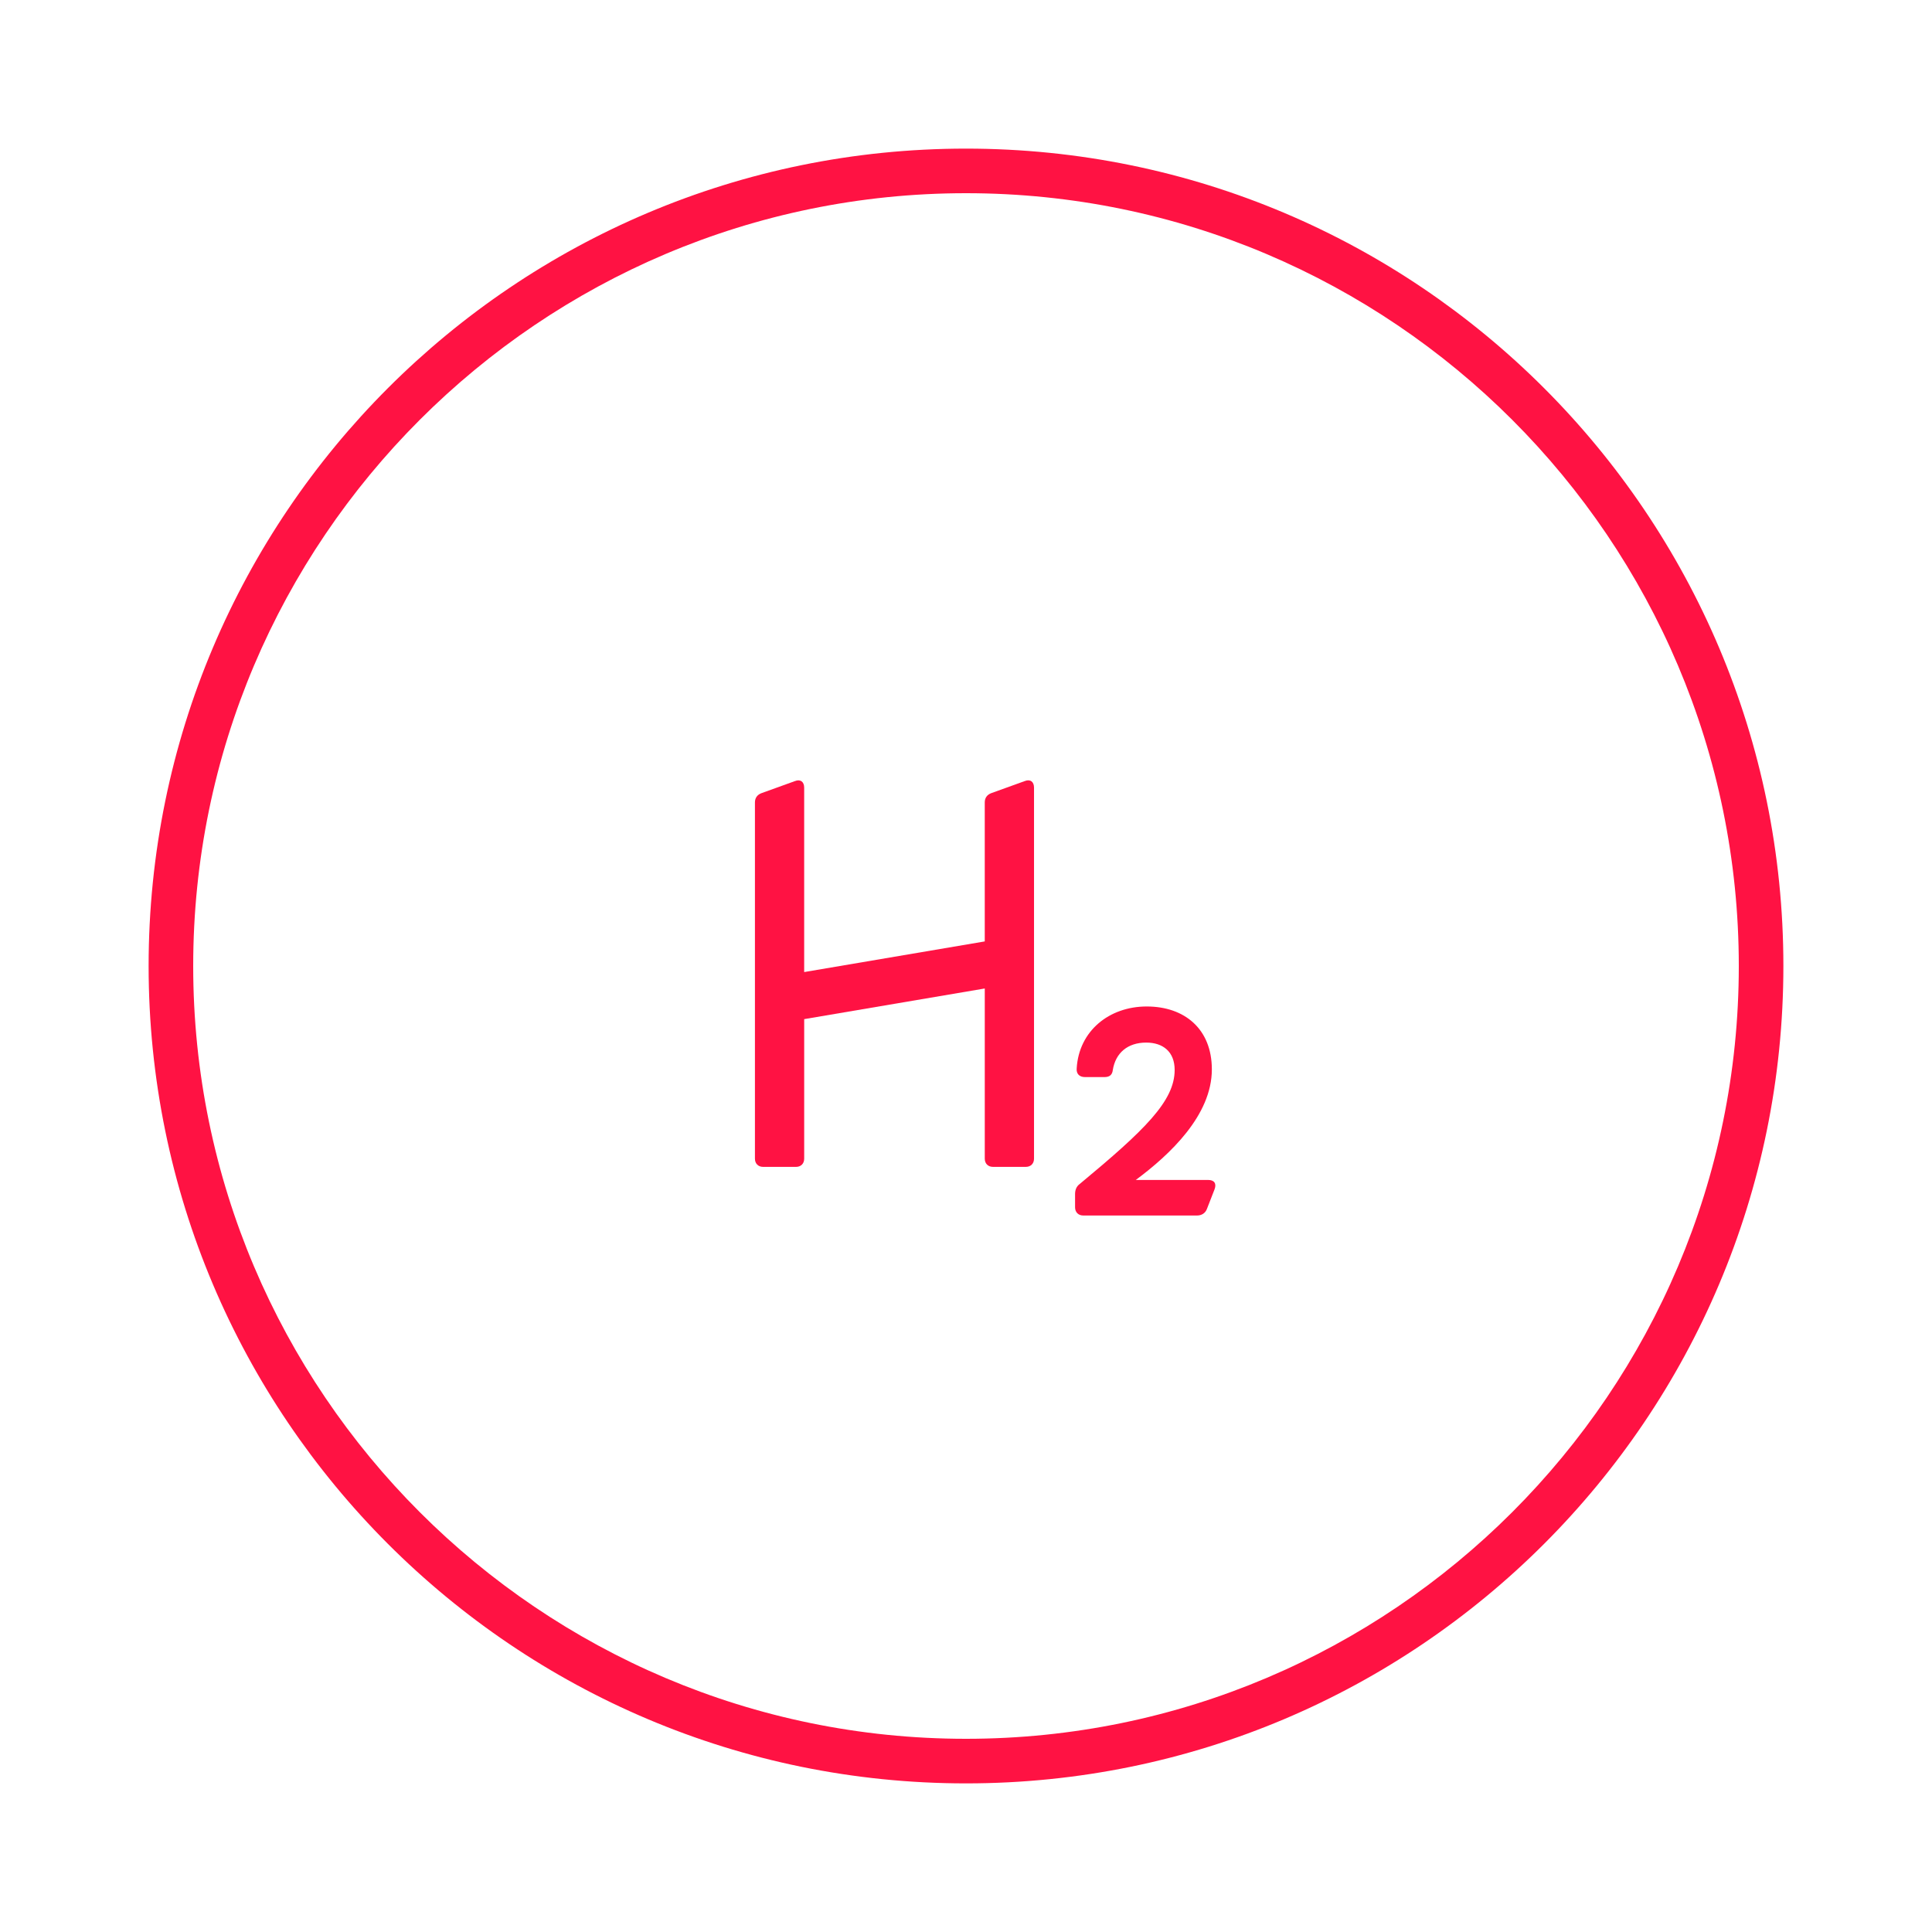 <?xml version="1.0" encoding="utf-8"?>
<!-- Generator: Adobe Illustrator 25.2.3, SVG Export Plug-In . SVG Version: 6.00 Build 0)  -->
<svg version="1.1" xmlns="http://www.w3.org/2000/svg" xmlns:xlink="http://www.w3.org/1999/xlink" x="0px" y="0px"
	 viewBox="0 0 130 130" enable-background="new 0 0 130 130" xml:space="preserve">
<title>equinor-hydrogen-01</title>
<desc>SVG outlined icon for use in PowerPoint and design programs. Colour and scale can be adjusted once inserted in the PowerPoint slide.</desc>
<g id="guides">
</g>
<g id="artwork">
	<g>
		<path fill="#FF1243" d="M69.577,52.999v24.964c0,0.332-0.221,0.553-0.553,0.553h-2.209c-0.331,0-0.552-0.221-0.552-0.553v-11.45
			l-12.151,2.062v9.389c0,0.332-0.221,0.553-0.552,0.553h-2.209c-0.332,0-0.553-0.221-0.553-0.553v-23.97
			c0-0.294,0.147-0.515,0.442-0.625l2.246-0.81c0.368-0.147,0.625,0.037,0.625,0.441v12.408l12.151-2.062v-9.353
			c0-0.294,0.146-0.515,0.441-0.625l2.246-0.81C69.319,52.41,69.577,52.594,69.577,52.999z"/>
		<path fill="#FF1243" d="M72.339,81.236v-0.884c0-0.258,0.073-0.516,0.331-0.699c4.345-3.608,6.37-5.56,6.37-7.658
			c0-1.216-0.773-1.842-1.915-1.842c-1.252,0-2.062,0.7-2.246,1.842c-0.037,0.331-0.221,0.479-0.552,0.479h-1.326
			c-0.368,0-0.589-0.221-0.552-0.59c0.147-2.503,2.172-4.16,4.713-4.16c2.54,0,4.381,1.51,4.381,4.234
			c0,3.093-2.835,5.744-5.117,7.438h4.86c0.404,0,0.589,0.221,0.441,0.626l-0.516,1.325c-0.11,0.295-0.368,0.442-0.663,0.442h-7.658
			C72.56,81.789,72.339,81.567,72.339,81.236z"/>
	</g>
	<path fill="#FF1243" d="M65,13c28.673,0,52,23.327,52,52s-23.327,52-52,52S13,93.673,13,65S36.327,13,65,13 M65,10
		c-30.376,0-55,24.624-55,55s24.624,55,55,55s55-24.624,55-55S95.376,10,65,10L65,10z"/>
</g>
</svg>
